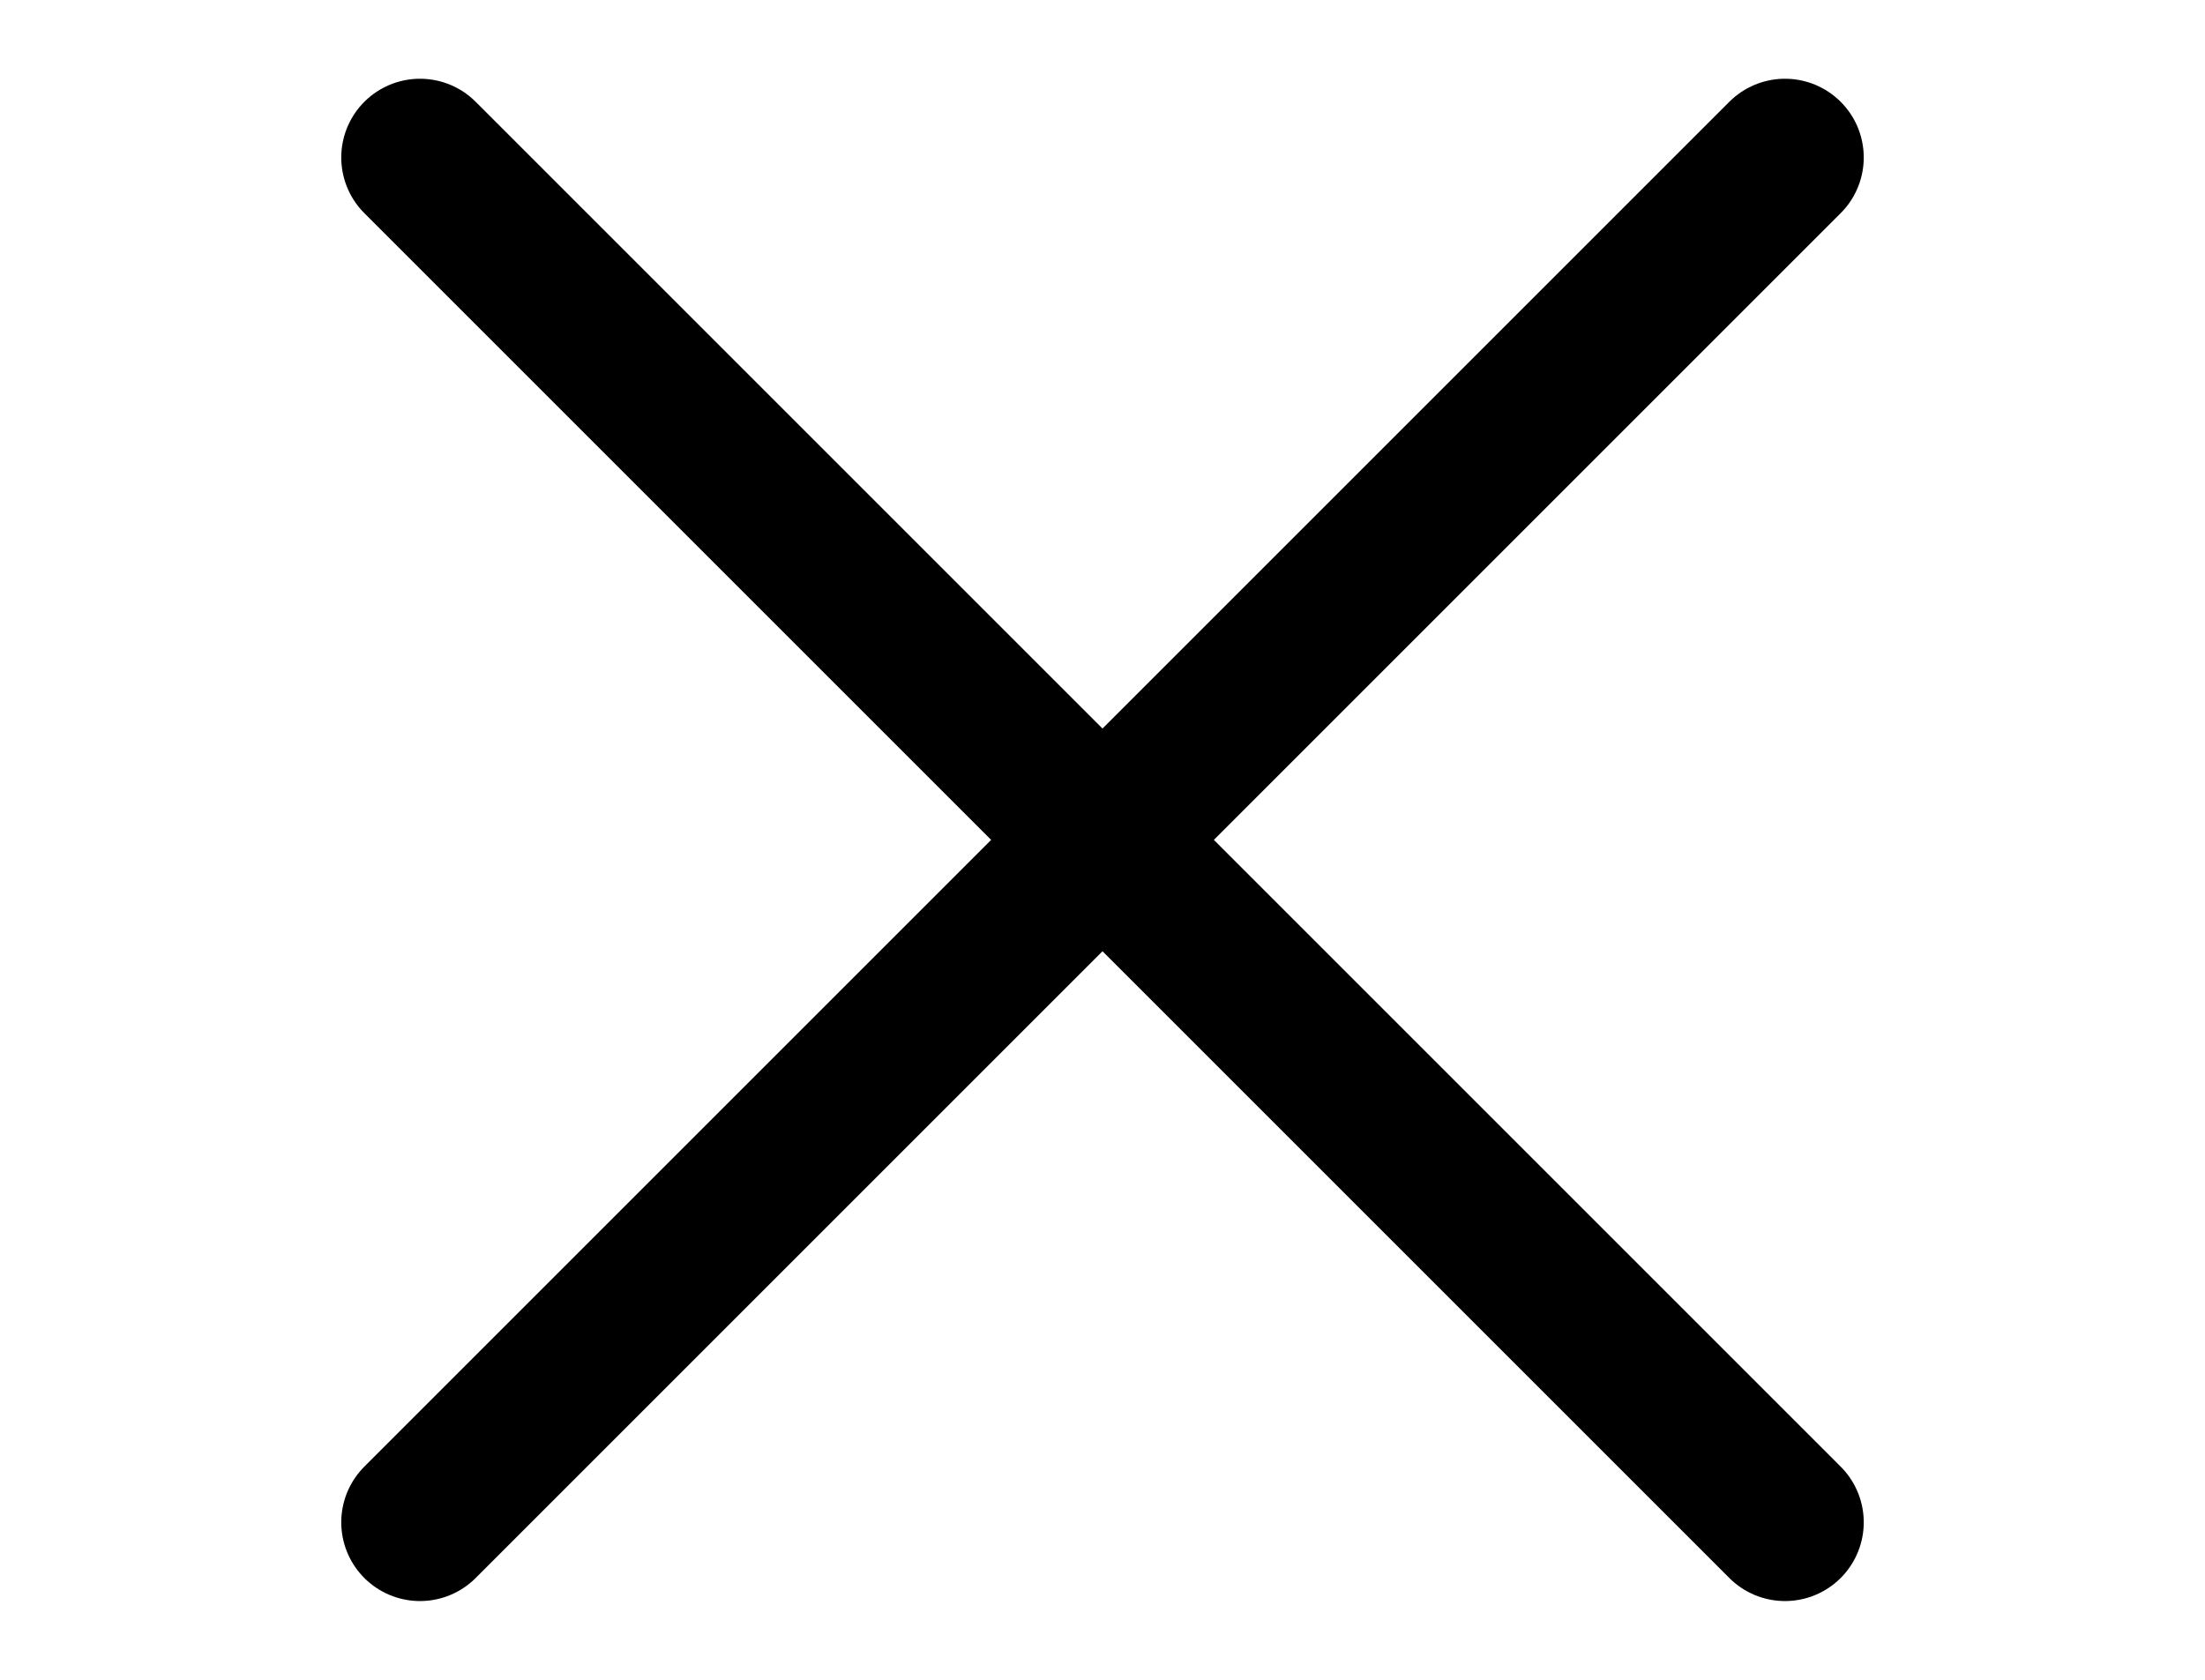 <svg width="21" height="16" viewBox="0 0 21 16" fill="none" xmlns="http://www.w3.org/2000/svg">
<path d="M4 14.5L17 1.5" stroke="black" stroke-width="1.5" stroke-linecap="round"/>
<path d="M17 14.5L4 1.5" stroke="black" stroke-width="1.5" stroke-linecap="round"/>
</svg>
